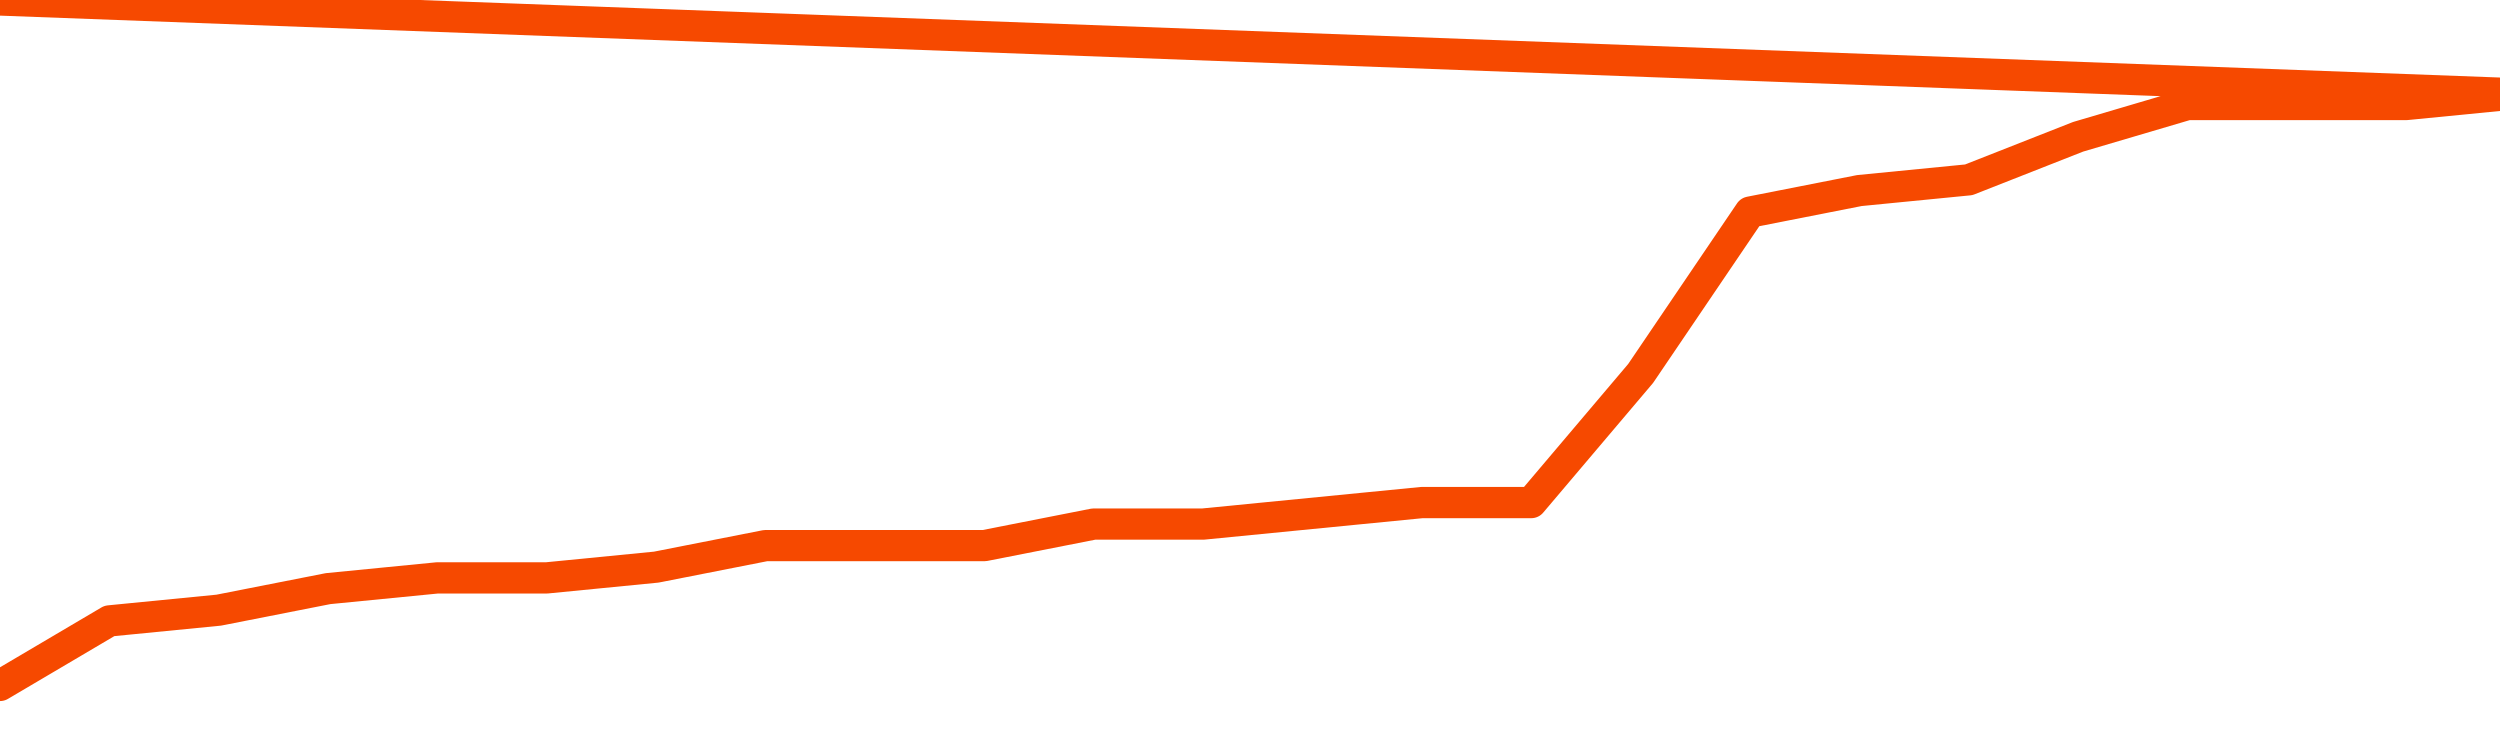       <svg
        version="1.1"
        xmlns="http://www.w3.org/2000/svg"
        width="80"
        height="24"
        viewBox="0 0 80 24">
        <path
          fill="url(#gradient)"
          fill-opacity="0.56"
          stroke="none"
          d="M 0,26 0.0,21.934 3.5,19.869 7.0,19.525 10.5,18.836 14.0,18.492 17.5,18.492 21.0,18.148 24.5,17.459 28.0,17.459 31.5,17.459 35.0,16.77 38.5,16.77 42.0,16.426 45.5,16.082 49.0,16.082 52.5,11.951 56.0,6.787 59.5,6.098 63.0,5.754 66.5,4.377 70.0,3.344 73.5,3.344 77.0,3.344 80.5,3.0 82,26 Z"
        />
        <path
          fill="none"
          stroke="#F64900"
          stroke-width="1"
          stroke-linejoin="round"
          stroke-linecap="round"
          d="M 0.0,21.934 3.5,19.869 7.0,19.525 10.5,18.836 14.0,18.492 17.5,18.492 21.0,18.148 24.5,17.459 28.0,17.459 31.5,17.459 35.0,16.77 38.5,16.77 42.0,16.426 45.5,16.082 49.0,16.082 52.5,11.951 56.0,6.787 59.5,6.098 63.0,5.754 66.5,4.377 70.0,3.344 73.5,3.344 77.0,3.344 80.5,3.0.join(' ') }"
        />
      </svg>

